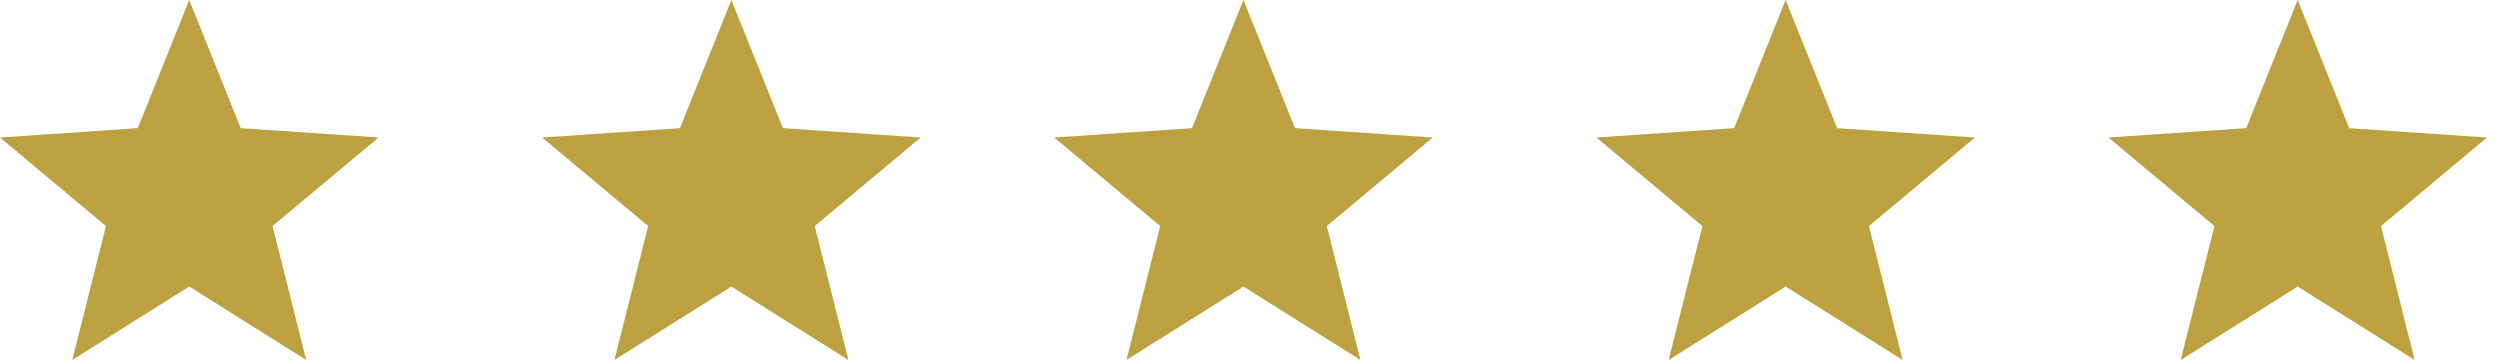 <?xml version="1.0" encoding="utf-8"?>
<!-- Generator: Adobe Illustrator 16.0.0, SVG Export Plug-In . SVG Version: 6.00 Build 0)  -->
<!DOCTYPE svg PUBLIC "-//W3C//DTD SVG 1.1//EN" "http://www.w3.org/Graphics/SVG/1.1/DTD/svg11.dtd">
<svg version="1.1" id="Layer_1" xmlns="http://www.w3.org/2000/svg" xmlns:xlink="http://www.w3.org/1999/xlink" x="0px" y="0px"
	 width="83px" height="12px" viewBox="0 0 83 12" enable-background="new 0 0 83 12" xml:space="preserve">
<g>
	<path fill="#BDA140" d="M6.283,0L4.574,4.255L0,4.565l3.519,2.94l-1.12,4.446l3.884-2.438l3.883,2.438L9.048,7.505l3.518-2.94
		l-4.574-0.31L6.283,0z M24.283,0l-1.709,4.255L18,4.565l3.519,2.94l-1.12,4.446l3.884-2.438l3.883,2.438l-1.118-4.446l3.518-2.94
		l-4.574-0.31L24.283,0z M41.283,0l-1.709,4.255L35,4.565l3.519,2.94l-1.12,4.446l3.884-2.438l3.883,2.438l-1.118-4.446l3.519-2.94
		l-4.574-0.31L41.283,0z M59.283,0l-1.709,4.255L53,4.565l3.52,2.94l-1.121,4.446l3.885-2.438l3.883,2.438l-1.118-4.446l3.519-2.94
		l-4.574-0.31L59.283,0z M76.283,0l-1.709,4.255L70,4.565l3.52,2.94l-1.121,4.446l3.885-2.438l3.883,2.438l-1.118-4.446l3.519-2.94
		l-4.574-0.31L76.283,0z"/>
</g>
</svg>
